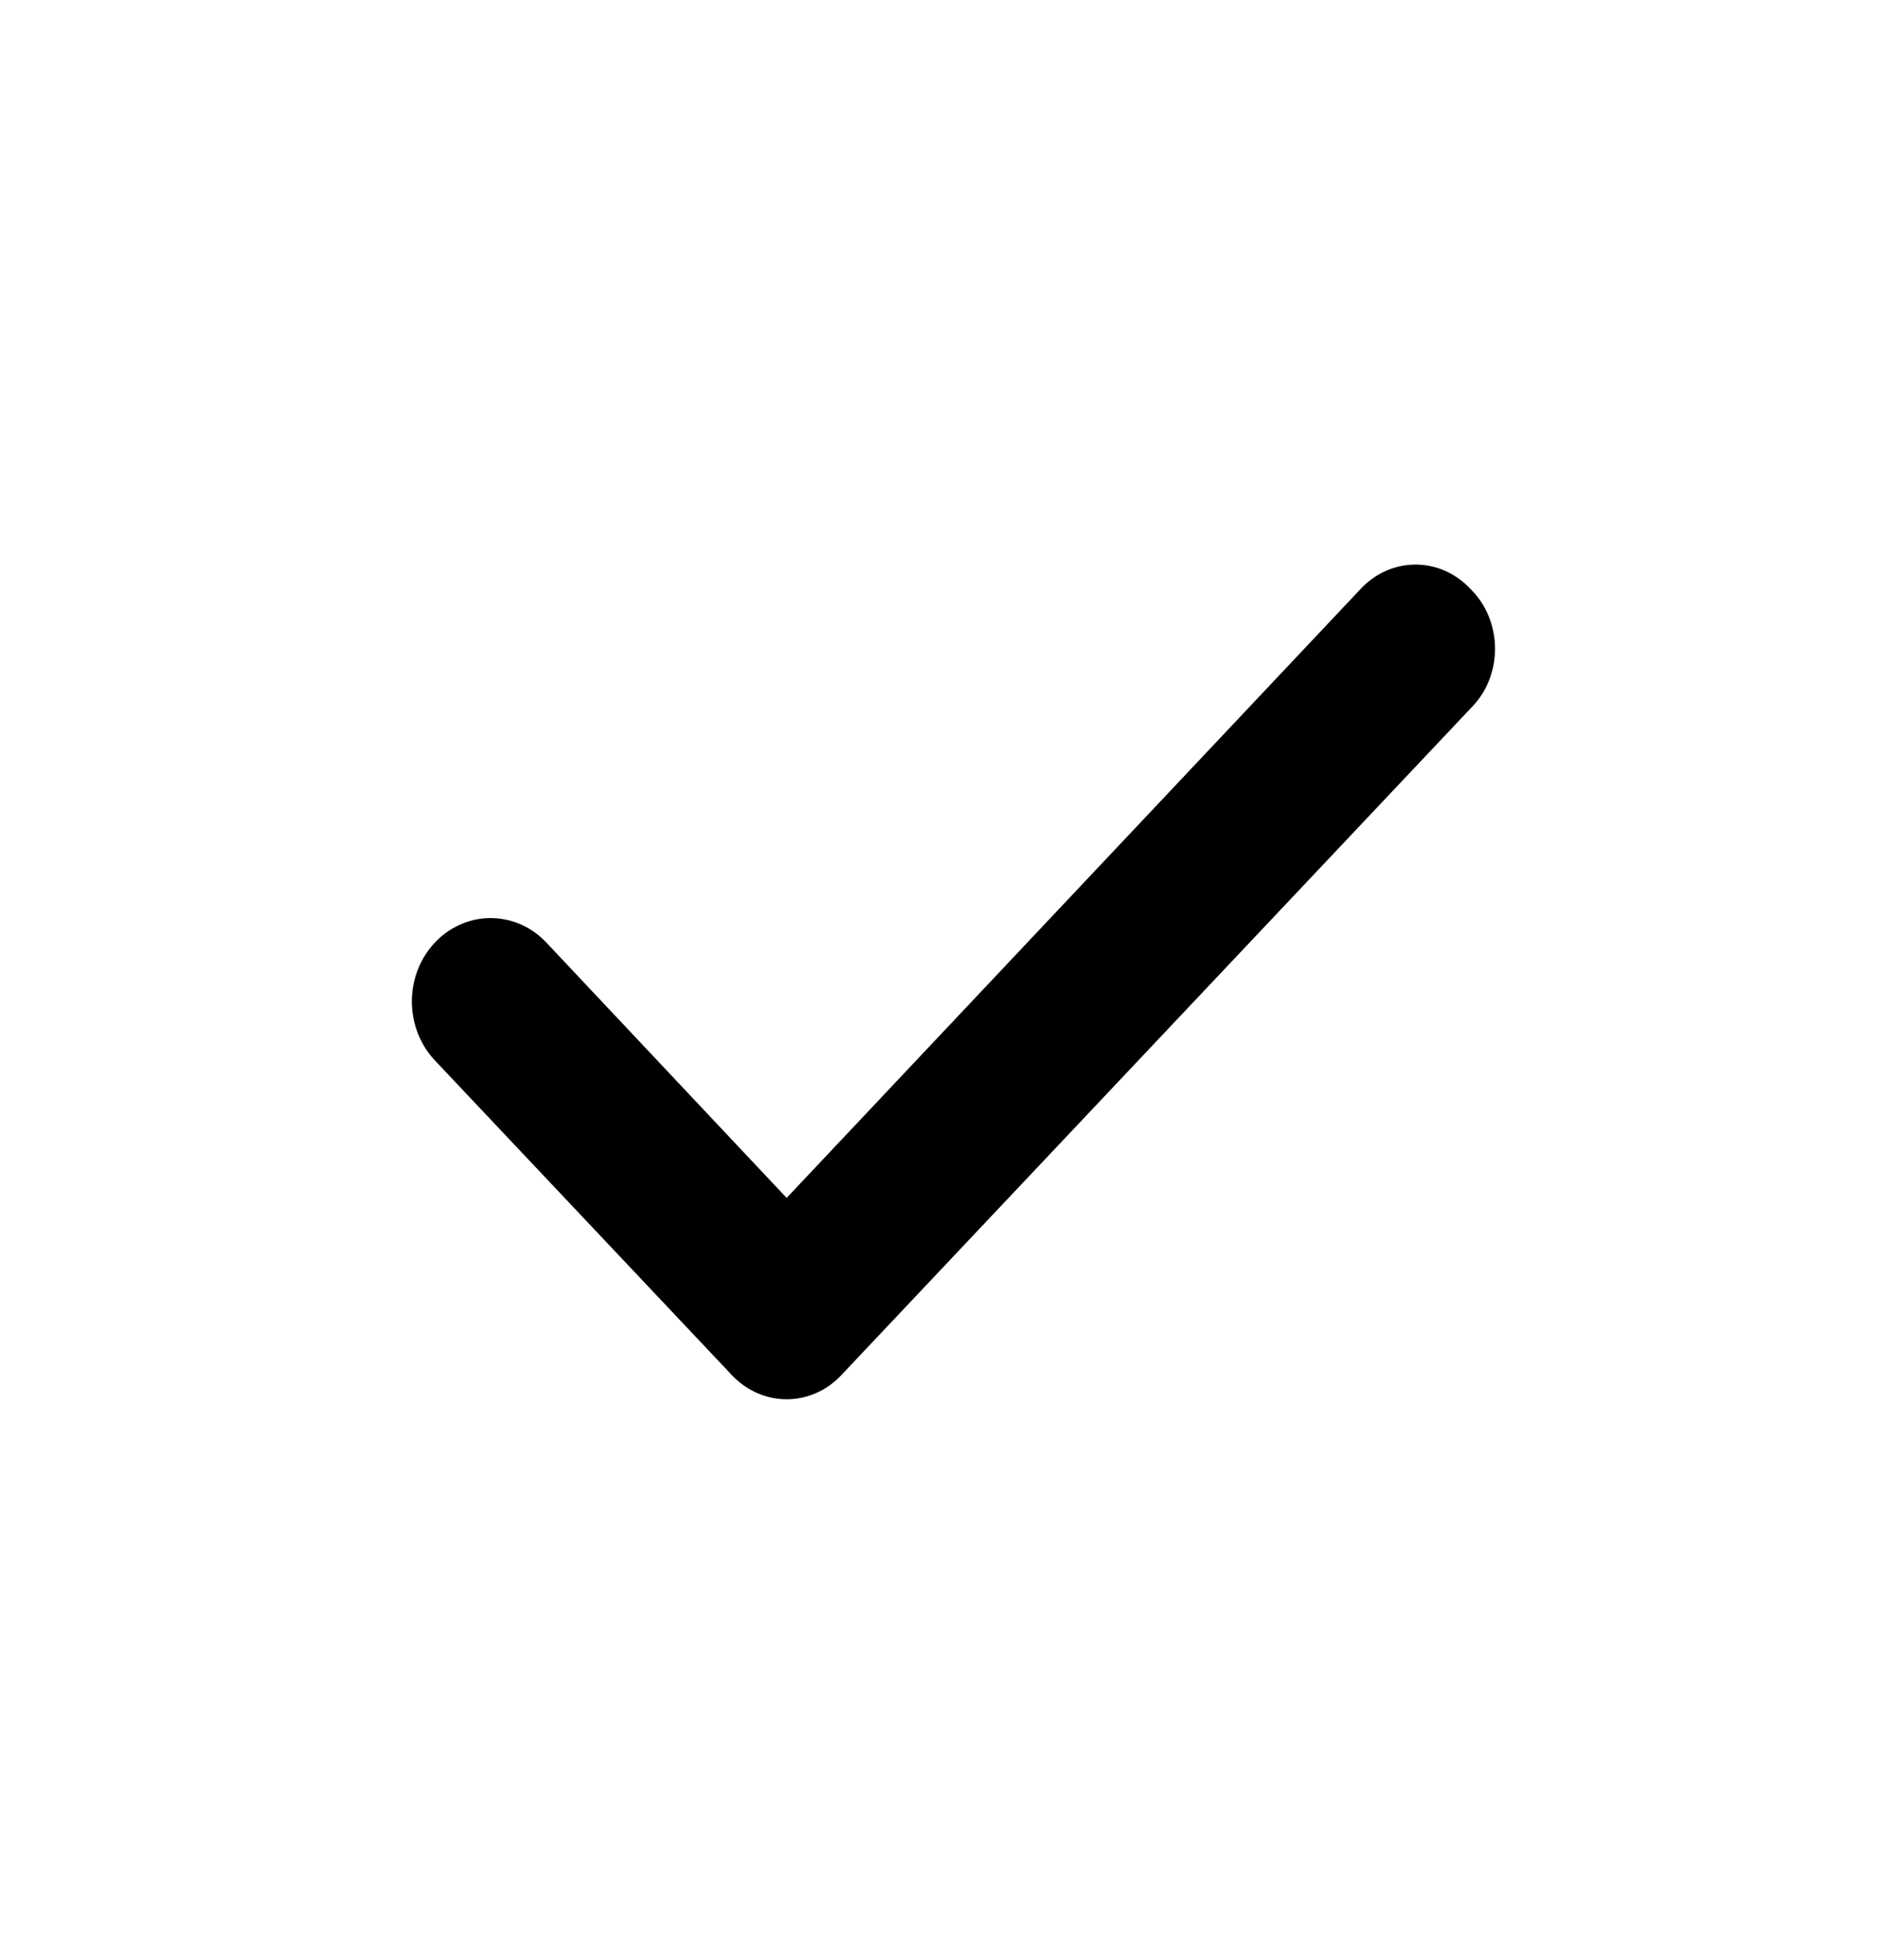 <svg viewBox="0 0 23 24" fill="none" xmlns="http://www.w3.org/2000/svg">
  <path
    d="M18.006 7.21C17.919 7.116 17.814 7.042 17.699 6.991C17.584 6.94 17.461 6.914 17.336 6.914C17.212 6.914 17.088 6.94 16.973 6.991C16.858 7.042 16.754 7.116 16.666 7.21L9.634 14.67L6.679 11.53C6.588 11.437 6.48 11.363 6.363 11.314C6.245 11.265 6.119 11.241 5.992 11.243C5.865 11.245 5.74 11.274 5.624 11.328C5.508 11.381 5.403 11.458 5.315 11.555C5.227 11.651 5.158 11.765 5.111 11.89C5.065 12.015 5.042 12.148 5.044 12.283C5.047 12.417 5.074 12.549 5.124 12.672C5.175 12.795 5.248 12.907 5.339 13L8.963 16.84C9.051 16.934 9.156 17.008 9.271 17.059C9.386 17.11 9.509 17.136 9.634 17.136C9.758 17.136 9.882 17.11 9.997 17.059C10.112 17.008 10.216 16.934 10.304 16.84L18.006 8.68C18.102 8.586 18.179 8.473 18.231 8.346C18.283 8.22 18.31 8.083 18.31 7.945C18.31 7.807 18.283 7.67 18.231 7.544C18.179 7.417 18.102 7.303 18.006 7.21Z"
    fill="currentColor" />
</svg>

